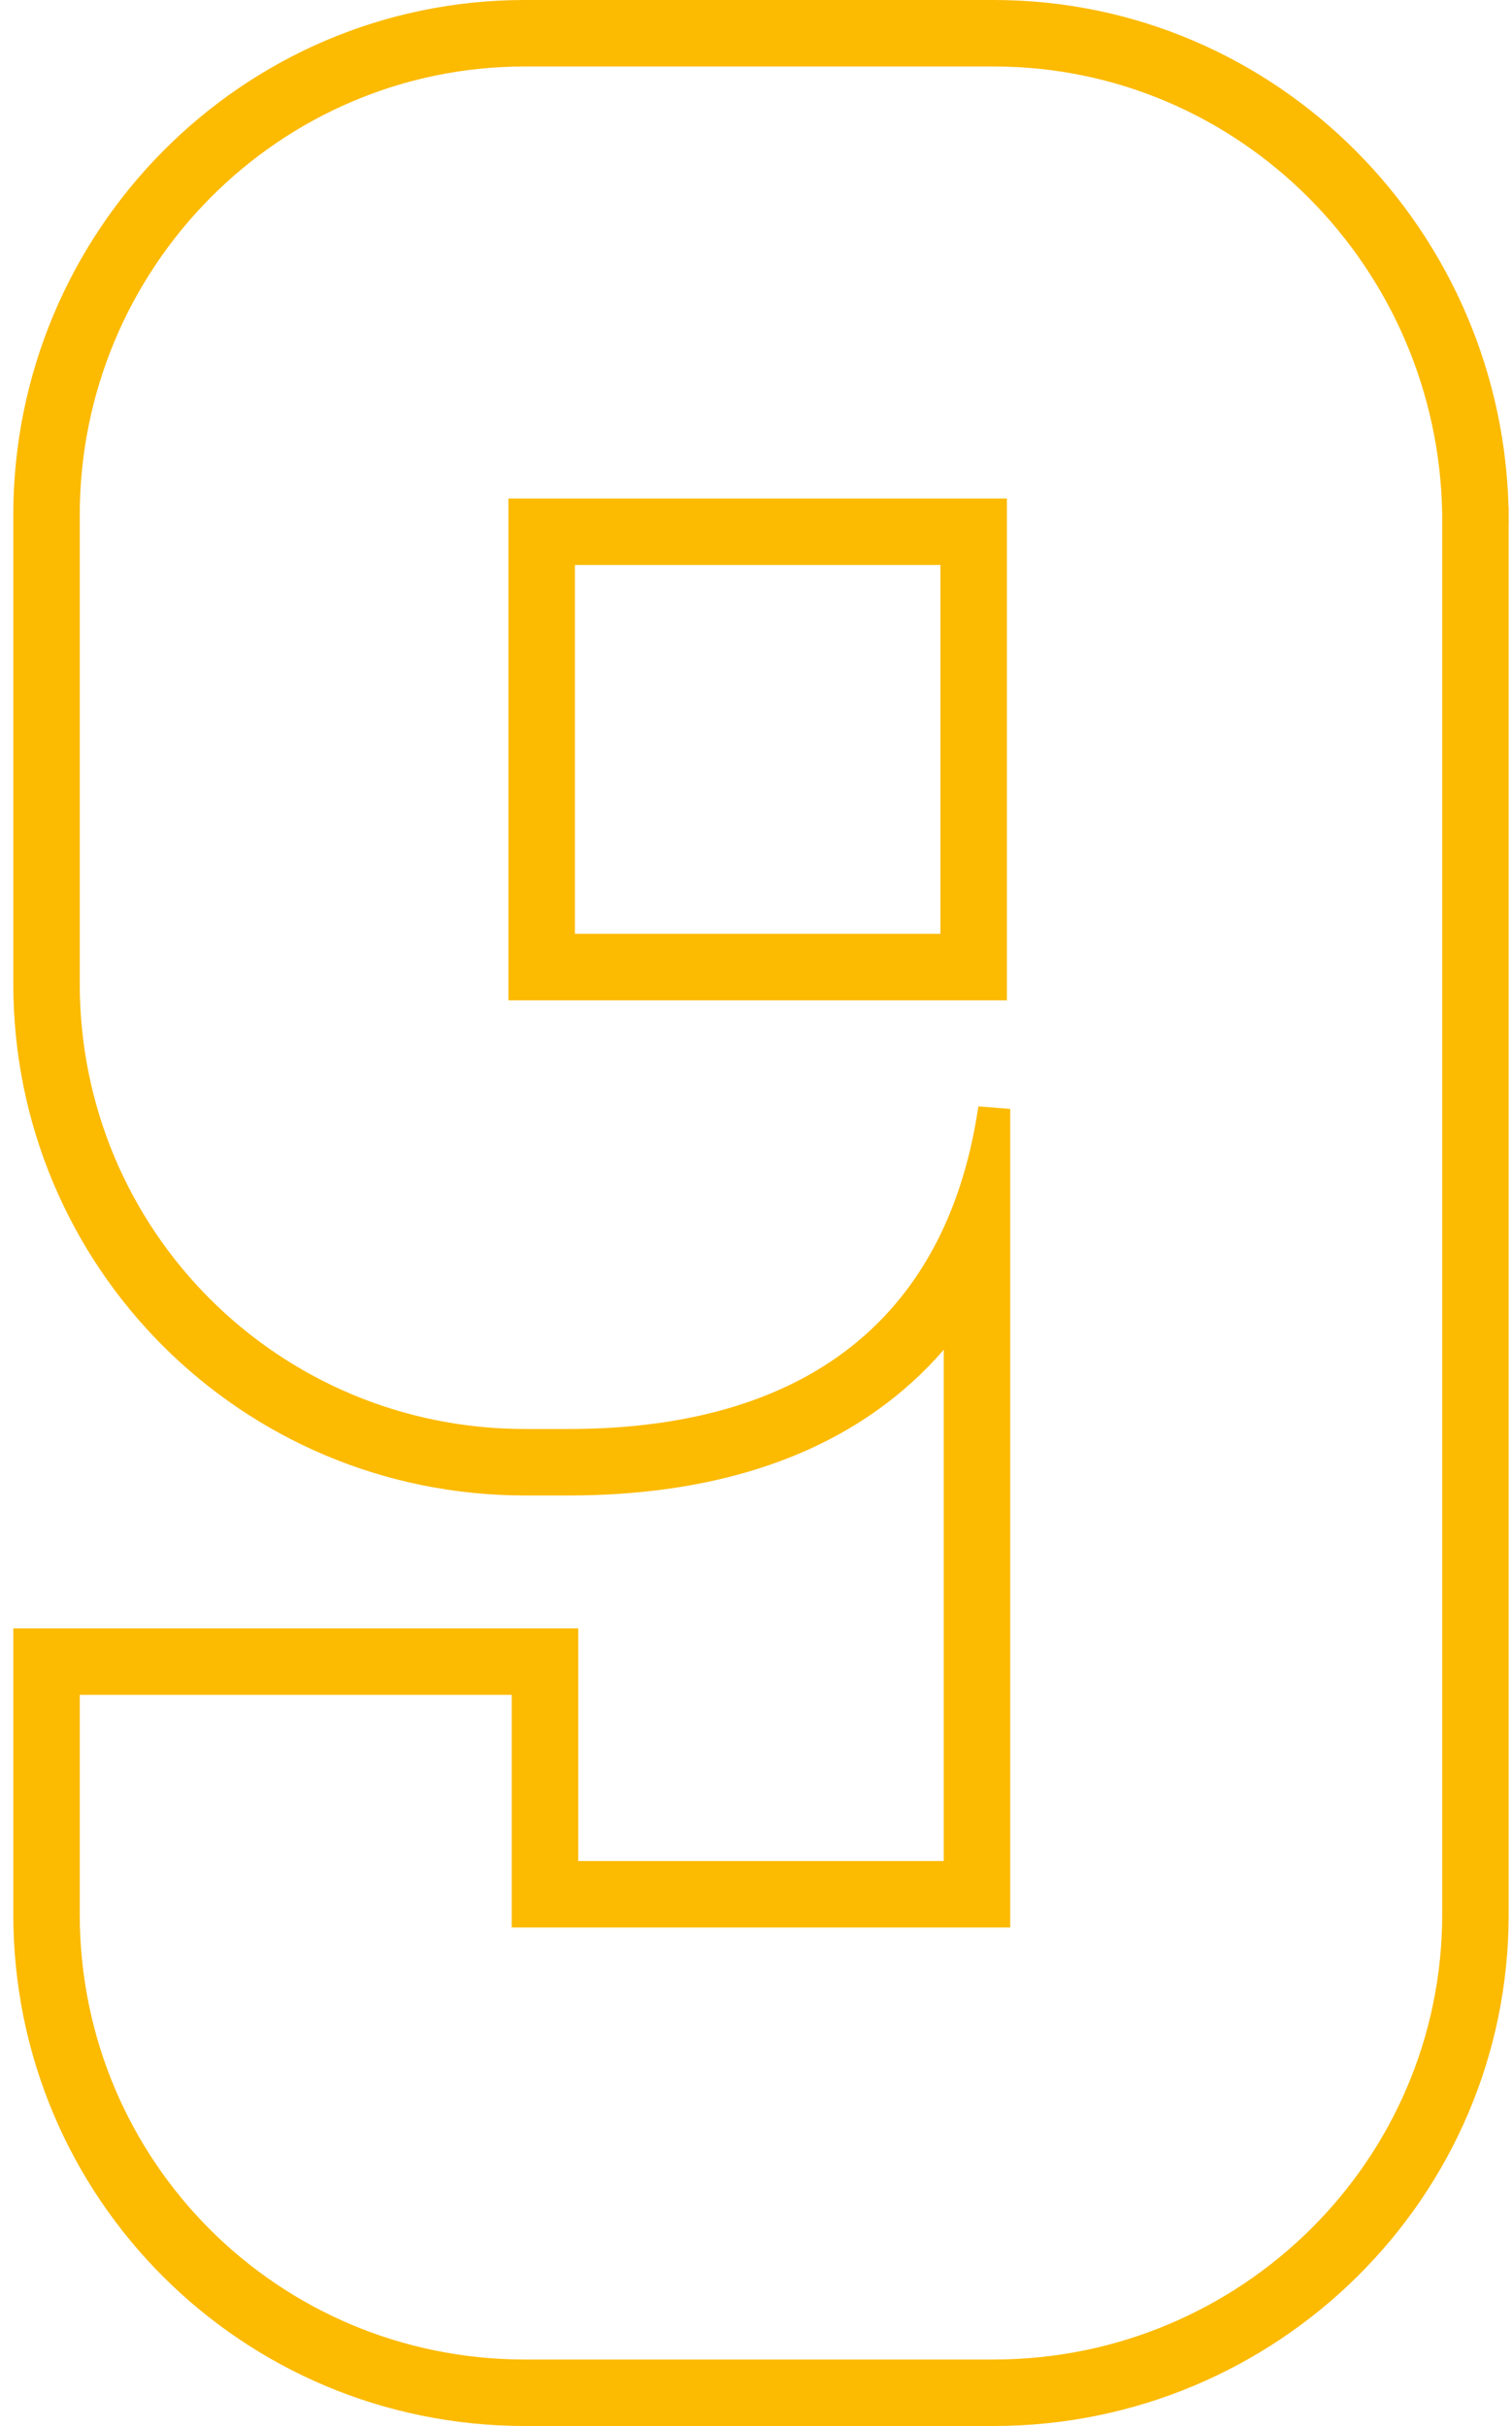 <svg width="91" height="146" viewBox="0 0 91 146" fill="none" xmlns="http://www.w3.org/2000/svg">
<path d="M4.3 115.2V101.5H31.3V115V115.5H31.8H59.8H60.3V115V67.2L59.306 67.12C58.908 69.589 58.254 71.848 57.344 73.881C53.771 81.861 46.184 86.5 34.2 86.5H31.6C16.476 86.5 4.3 74.324 4.3 59.2V31C4.3 15.871 16.481 3.5 31.6 3.5H59.8C74.917 3.5 87.102 15.87 87.3 31.003V115.2C87.3 130.319 74.929 142.5 59.8 142.5H31.6C16.476 142.5 4.3 130.324 4.3 115.2ZM53.512 83.702C54.947 82.554 56.208 81.256 57.3 79.821V112.5H34.3V99V98.5H33.8H1.8H1.3V99V115.2C1.3 131.981 14.819 145.5 31.6 145.5H59.8C76.557 145.5 90.3 132.004 90.3 115.2L90.3 30.987L90.3 30.981L90.3 30.968L89.8 30.974L90.3 30.968C90.083 14.242 76.61 0.5 59.8 0.5H31.6C14.796 0.5 1.3 14.243 1.3 31V59.2C1.3 75.981 14.819 89.5 31.6 89.5H34.2C42.196 89.5 48.701 87.551 53.512 83.702ZM59.6 59.7H60.1V59.2V31V30.5H59.6H31.6H31.1V31V59.2V59.7H31.6H59.6ZM57.1 56.7H34.1V33.5H57.1V56.7Z" fill="#FCBA00" stroke="#FCBA00"/>
</svg>
